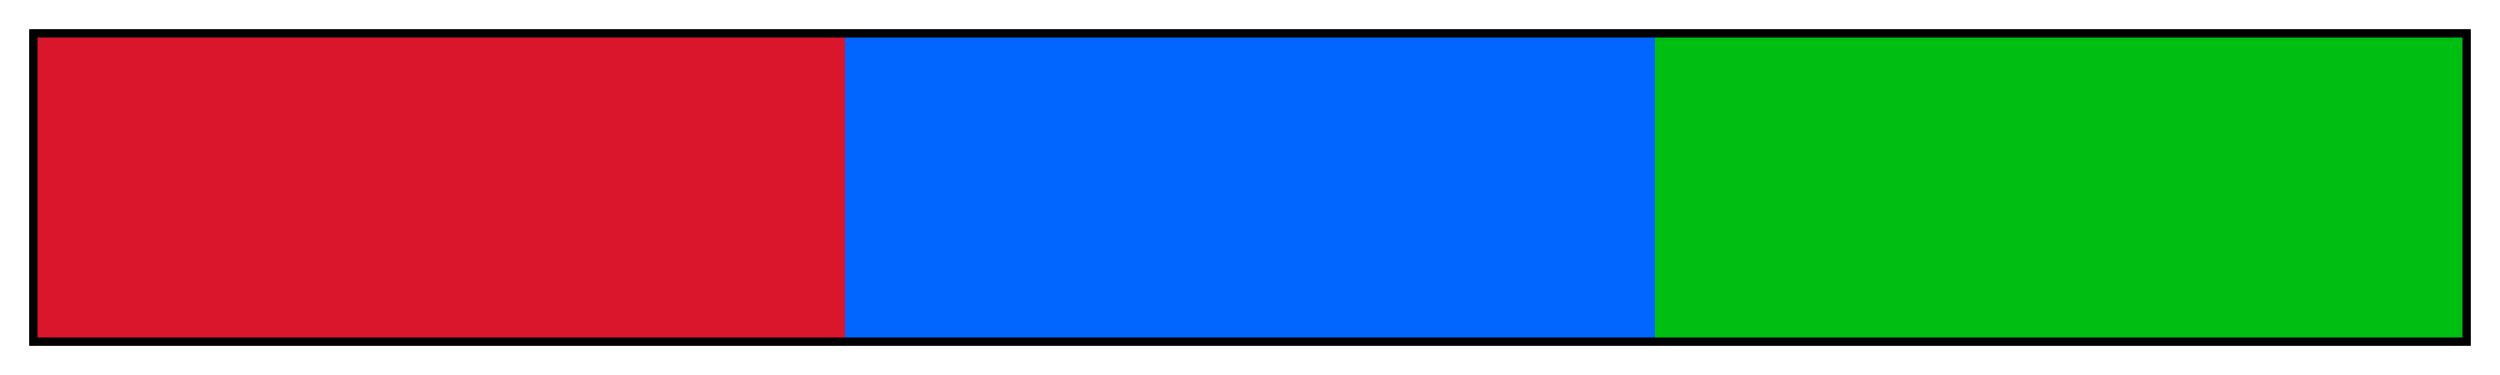 <?xml version="1.0" encoding="UTF-8"?>
<svg xmlns="http://www.w3.org/2000/svg" version="1.1" width="300px" height="45px" viewBox="0 0 300 45">
  <g>
    <defs>
      <linearGradient id="Vermillion Split Complementary 07a" gradientUnits="objectBoundingBox" spreadMethod="pad" x1="0%" x2="100%" y1="0%" y2="0%">
        <stop offset="0.00%" stop-color="rgb(217,22,43)" stop-opacity="1"/>
        <stop offset="16.67%" stop-color="rgb(217,22,43)" stop-opacity="1"/>
        <stop offset="33.33%" stop-color="rgb(217,22,43)" stop-opacity="1"/>
        <stop offset="33.33%" stop-color="rgb(0,102,255)" stop-opacity="1"/>
        <stop offset="50.00%" stop-color="rgb(0,102,255)" stop-opacity="1"/>
        <stop offset="66.67%" stop-color="rgb(0,102,255)" stop-opacity="1"/>
        <stop offset="66.67%" stop-color="rgb(0,191,19)" stop-opacity="1"/>
        <stop offset="83.33%" stop-color="rgb(0,191,19)" stop-opacity="1"/>
        <stop offset="100.00%" stop-color="rgb(0,191,19)" stop-opacity="1"/>
      </linearGradient>
    </defs>
    <rect fill="url(#Vermillion Split Complementary 07a)" x="4" y="4" width="292" height="37" stroke="black" stroke-width="1"/>
  </g>
</svg>
